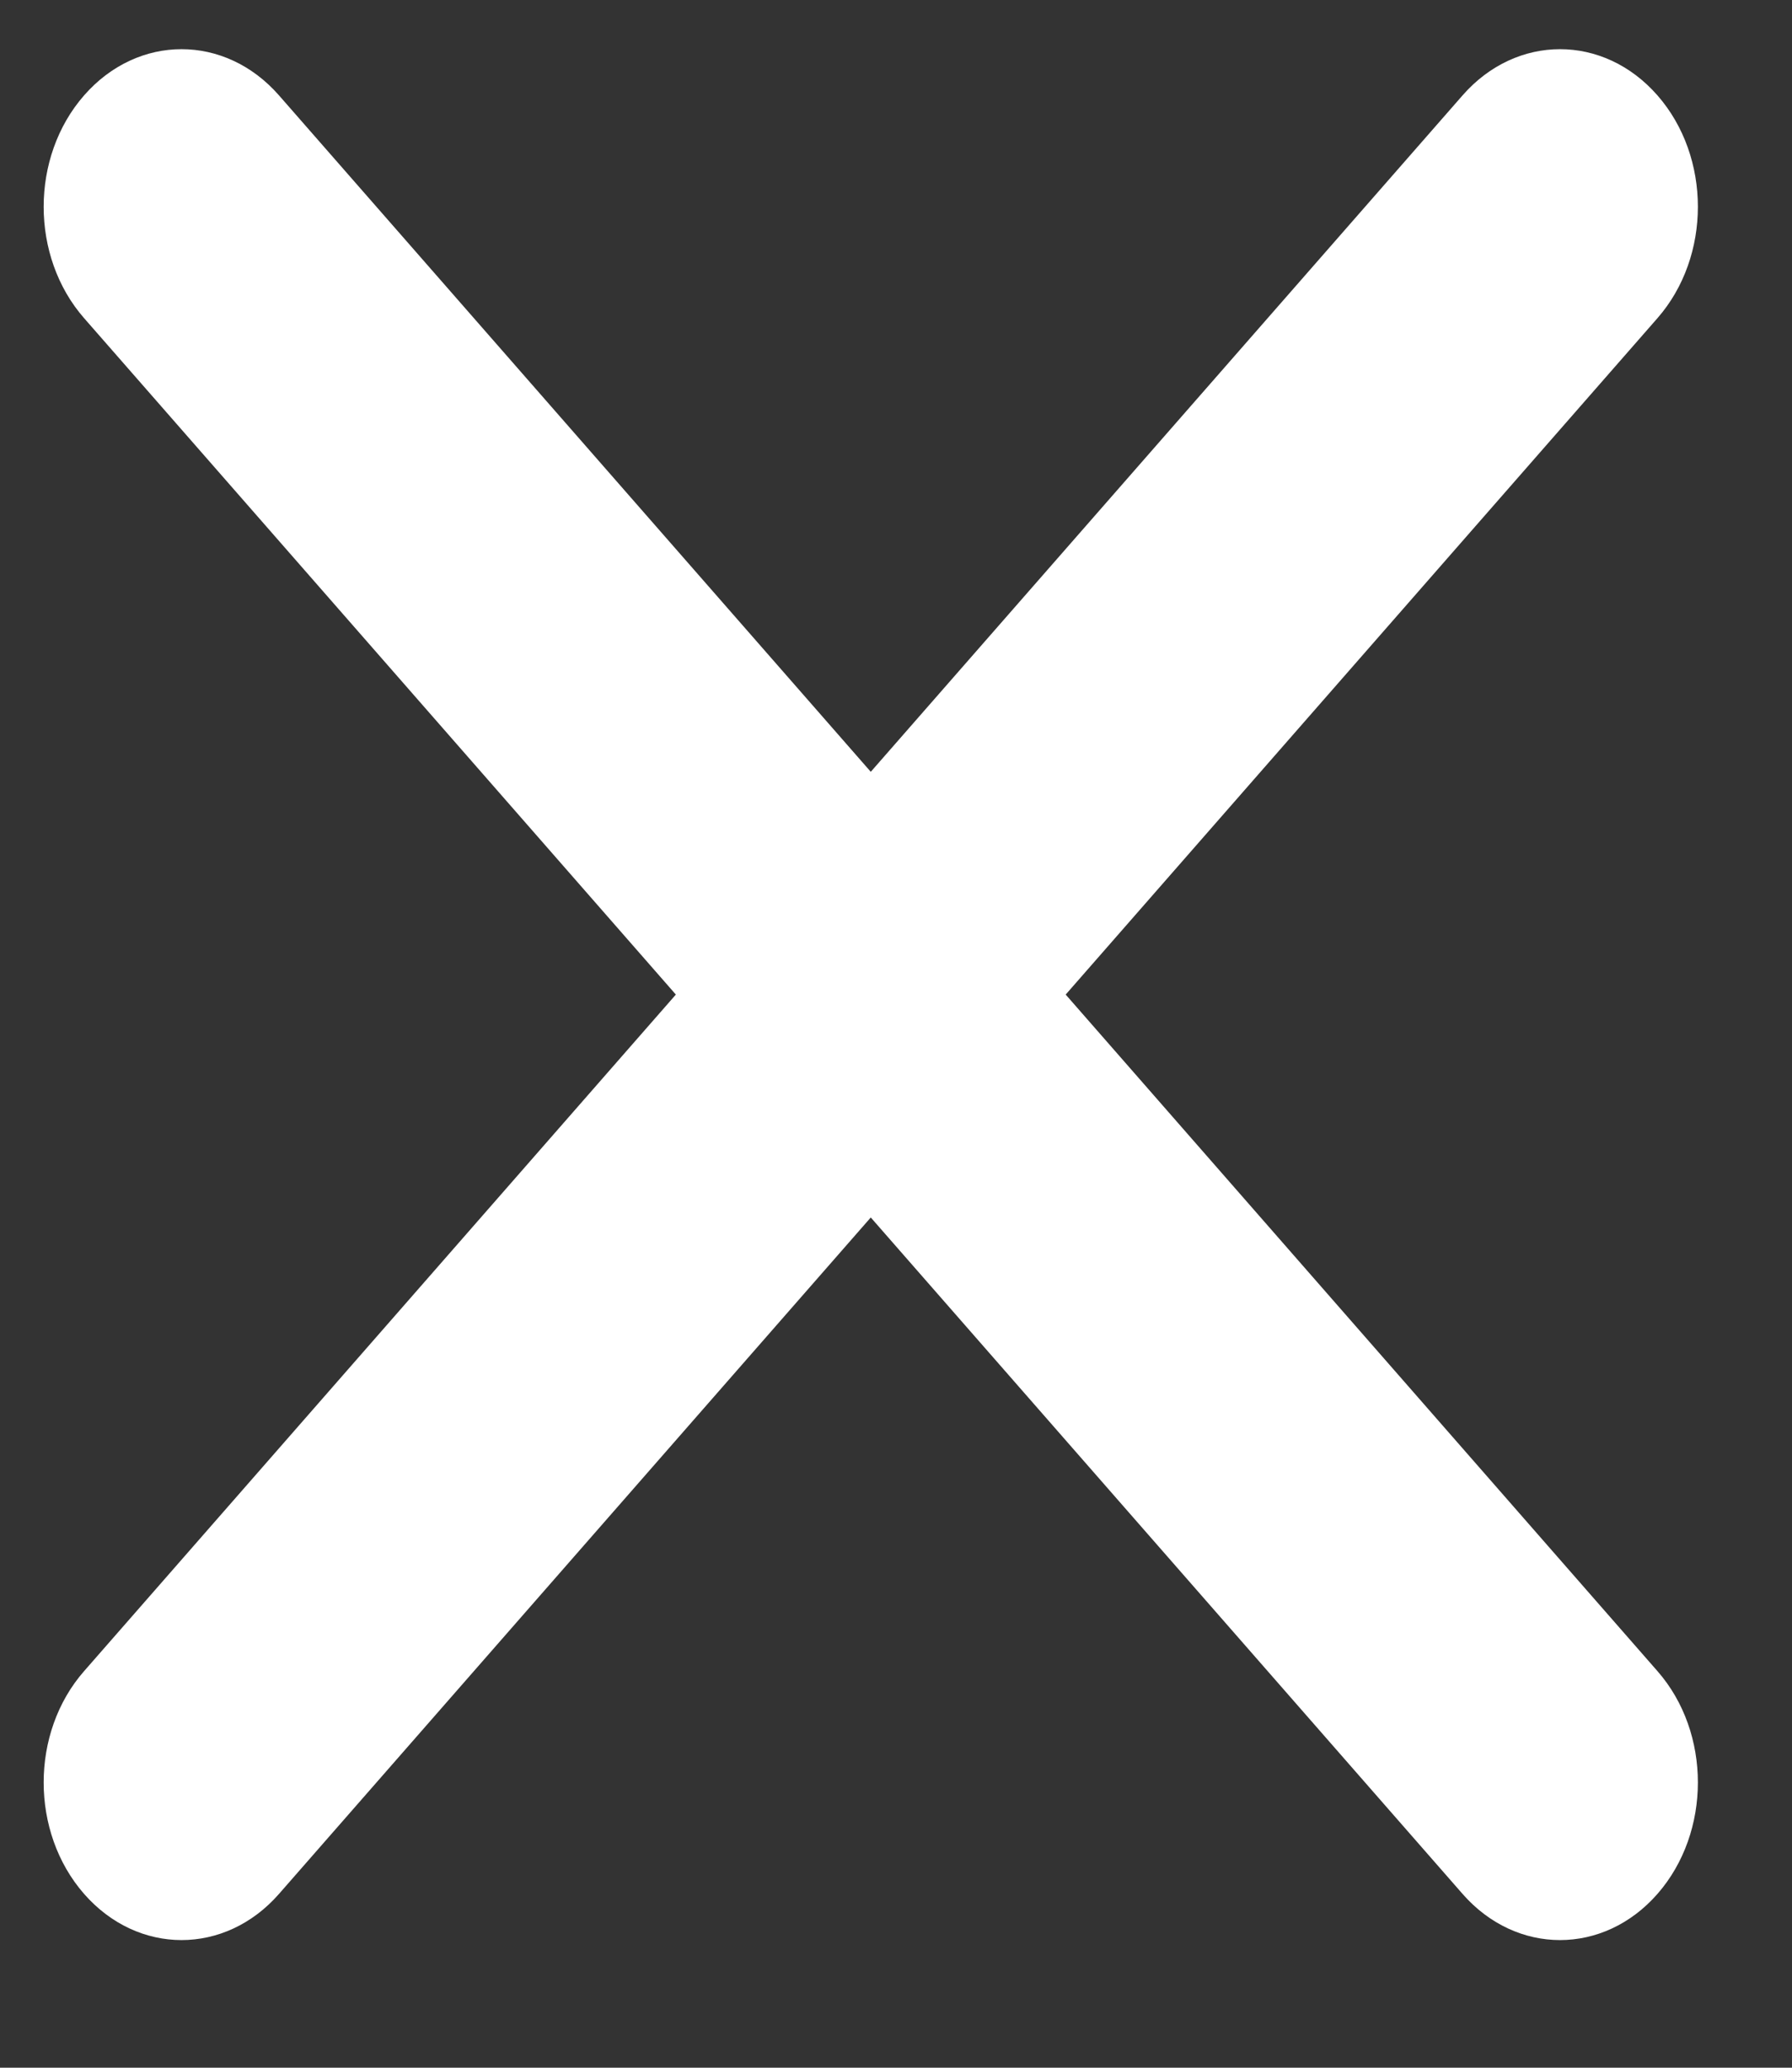 <svg width="13" height="15" viewBox="0 0 13 15" fill="none" xmlns="http://www.w3.org/2000/svg">
<rect x="0" y="0" width="13" height="15" fill="#333333" stroke="none"/>
<path fill-rule="evenodd" clip-rule="evenodd" d="M7.731 7.215L12.024 2.308C12.415 1.861 12.415 1.139 12.024 0.692C11.633 0.245 11.001 0.245 10.61 0.692L6.317 5.599L2.024 0.692C1.633 0.245 1.001 0.245 0.61 0.692C0.219 1.139 0.219 1.861 0.61 2.308L4.903 7.215L0.61 12.123C0.219 12.569 0.219 13.292 0.61 13.739C0.805 13.962 1.061 14.074 1.317 14.074C1.573 14.074 1.829 13.962 2.024 13.739L6.317 8.832L10.61 13.739C10.805 13.962 11.061 14.074 11.317 14.074C11.573 14.074 11.829 13.962 12.024 13.739C12.415 13.292 12.415 12.569 12.024 12.123L7.731 7.215Z" fill="white"/>
</svg>
